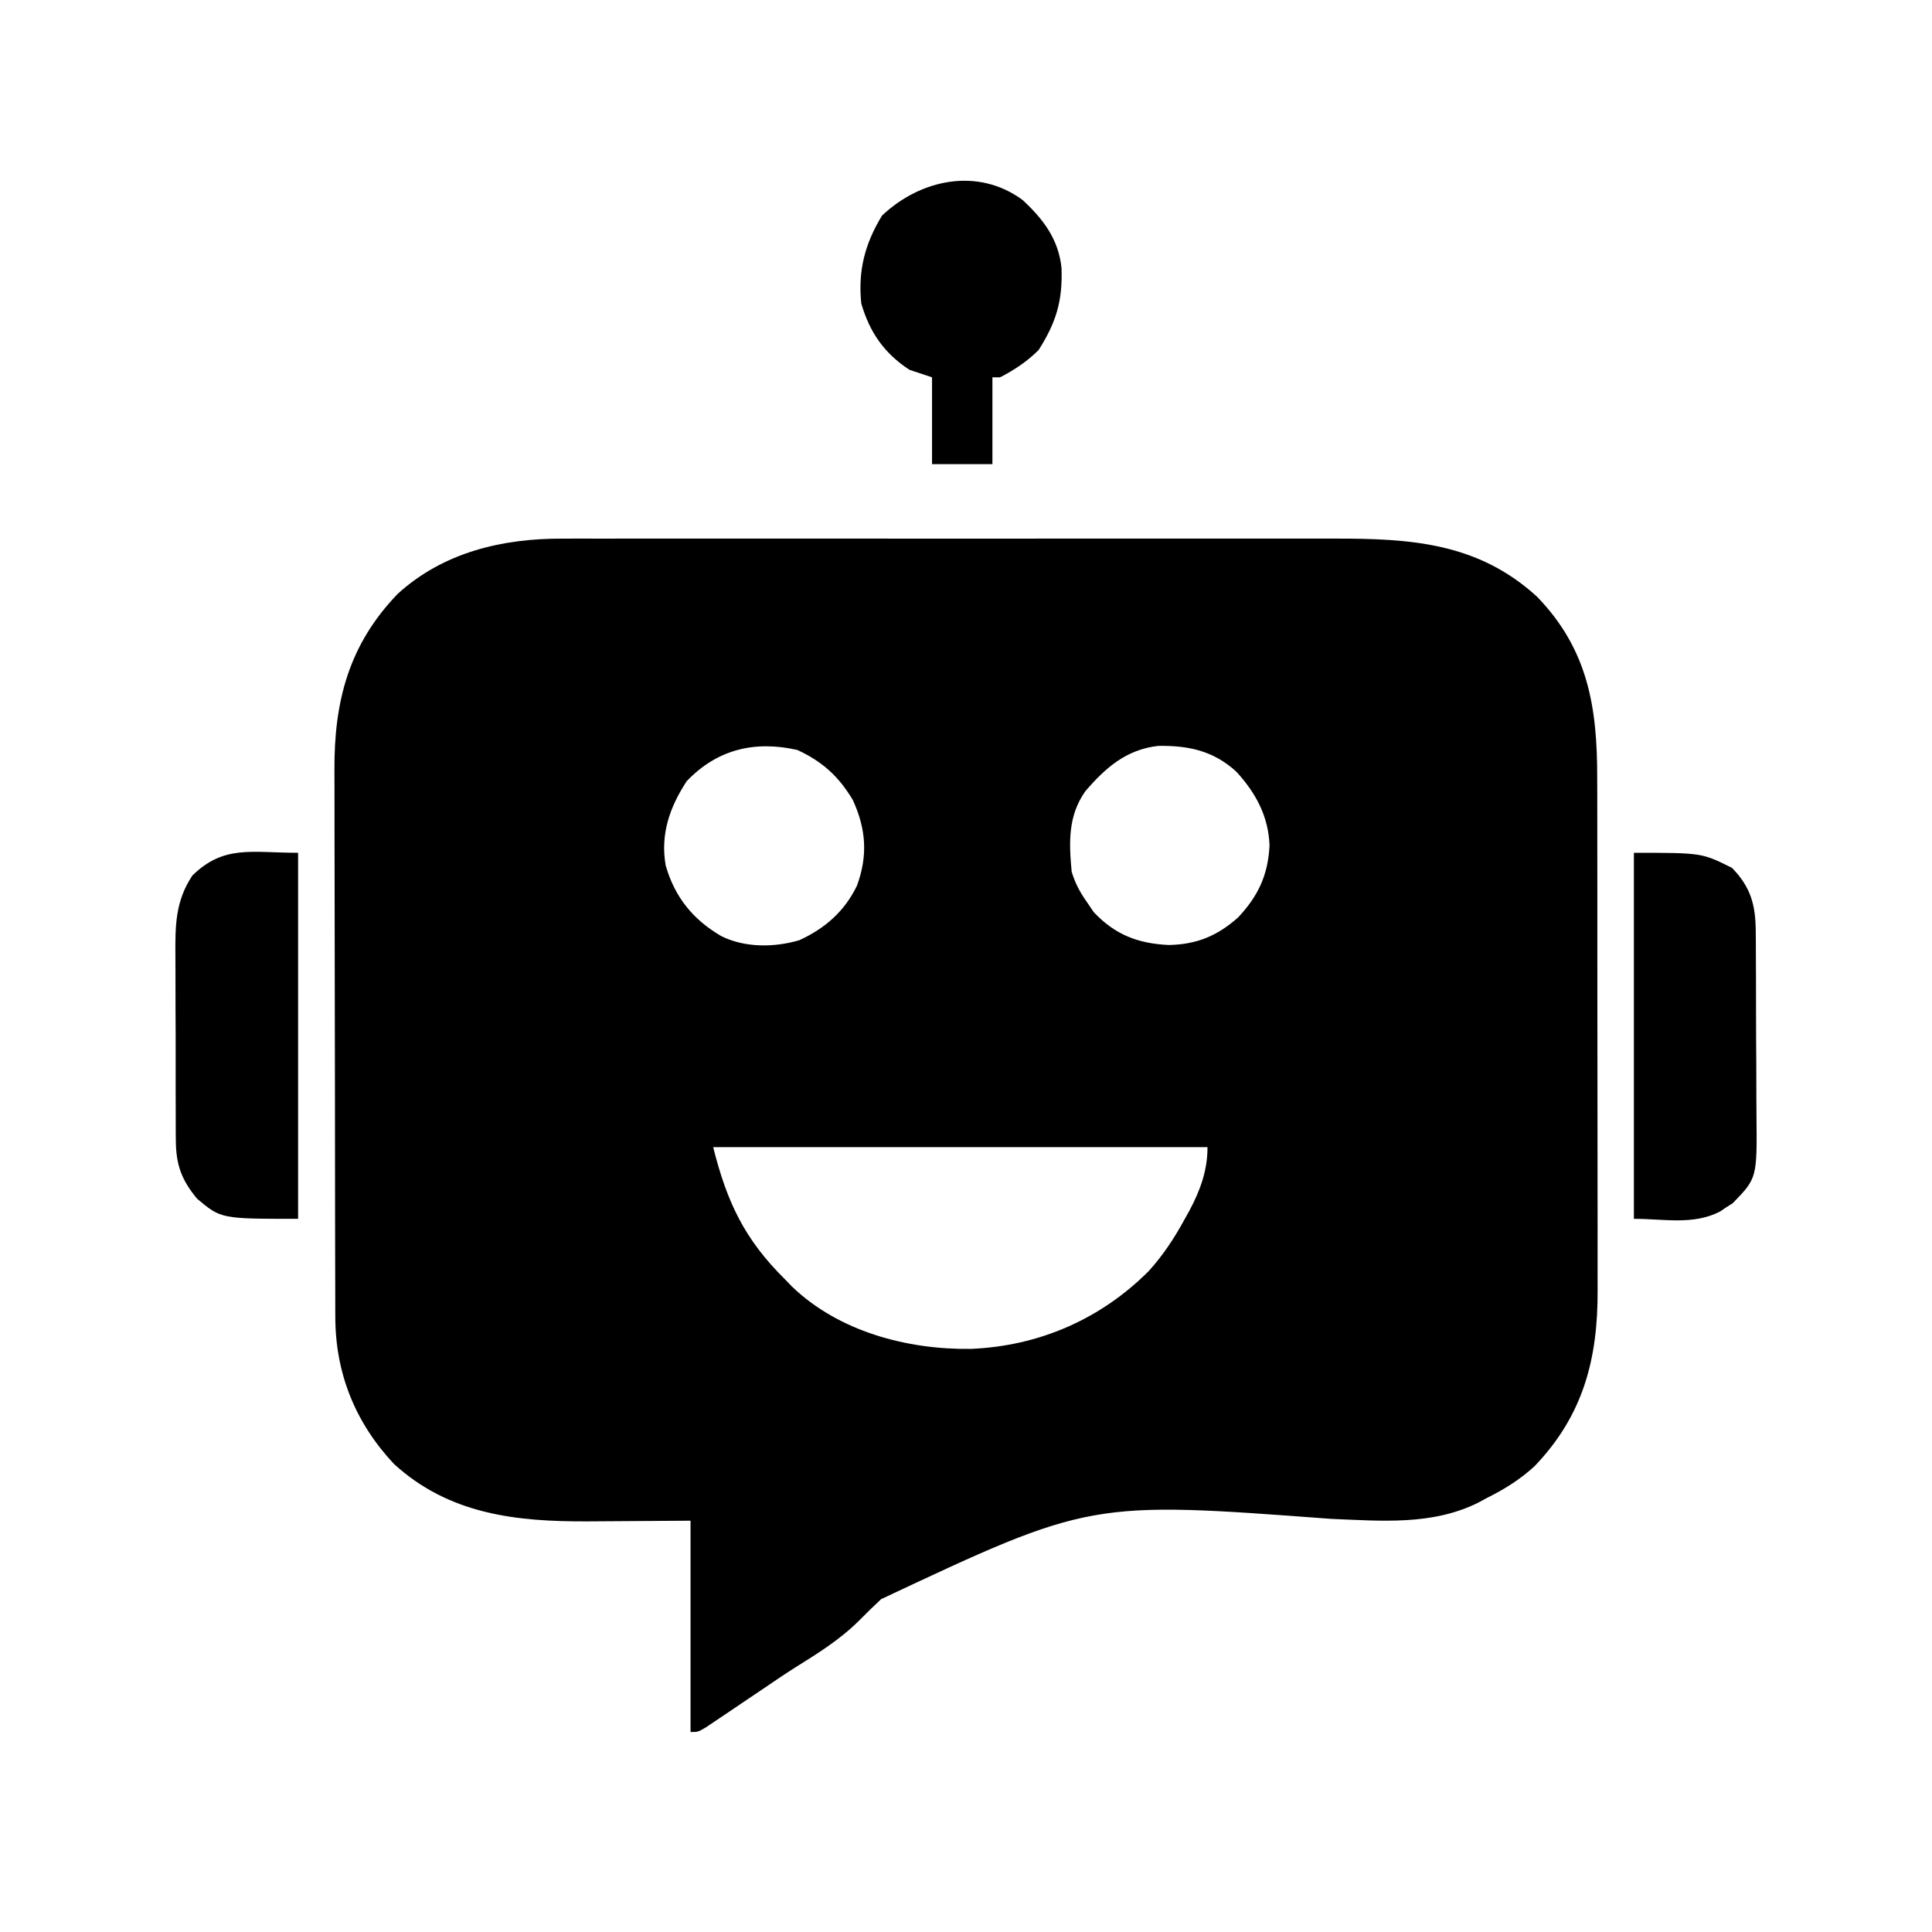 <?xml version="1.0" encoding="UTF-8"?>
<svg version="1.1" xmlns="http://www.w3.org/2000/svg" width="512" height="512">
<path d="M0 0 C0.956 -0.003 1.913 -0.006 2.898 -0.009 C6.07 -0.017 9.242 -0.011 12.413 -0.005 C14.701 -0.008 16.988 -0.011 19.276 -0.015 C25.466 -0.025 31.656 -0.021 37.846 -0.015 C44.337 -0.01 50.829 -0.014 57.32 -0.017 C68.918 -0.021 80.515 -0.015 92.113 -0.005 C102.608 0.004 113.103 0.002 123.598 -0.007 C135.812 -0.018 148.025 -0.021 160.239 -0.016 C166.695 -0.012 173.15 -0.012 179.606 -0.019 C185.678 -0.024 191.749 -0.02 197.82 -0.009 C200.042 -0.006 202.264 -0.007 204.486 -0.011 C224.686 -0.048 242.526 1.056 258.187 15.367 C271.749 29.364 274.183 44.714 274.149 63.437 C274.153 65.055 274.159 66.672 274.165 68.289 C274.178 72.657 274.179 77.025 274.176 81.393 C274.175 85.051 274.18 88.709 274.185 92.366 C274.196 101.002 274.196 109.637 274.19 118.272 C274.184 127.155 274.196 136.038 274.218 144.921 C274.235 152.571 274.241 160.222 274.238 167.872 C274.236 172.431 274.239 176.99 274.253 181.548 C274.265 185.838 274.263 190.127 274.25 194.417 C274.248 195.983 274.251 197.548 274.259 199.114 C274.349 217.397 270.444 232.376 257.519 245.844 C253.629 249.389 249.569 251.914 244.874 254.254 C244.158 254.642 243.441 255.03 242.703 255.43 C230.445 261.581 216.845 260.303 203.58 259.768 C139.821 254.992 139.821 254.992 84.374 281.048 C82.372 282.909 80.437 284.82 78.511 286.76 C73.481 291.765 67.631 295.399 61.639 299.139 C58.791 300.938 56.016 302.837 53.23 304.731 C52.204 305.42 51.179 306.11 50.122 306.82 C48.029 308.228 45.938 309.64 43.849 311.055 C42.84 311.732 41.832 312.408 40.792 313.106 C39.893 313.712 38.993 314.319 38.067 314.944 C35.874 316.254 35.874 316.254 33.874 316.254 C33.874 297.774 33.874 279.294 33.874 260.254 C20.263 260.333 20.263 260.333 6.653 260.434 C-12.295 260.529 -30.114 258.6 -44.751 245.191 C-55.013 234.223 -60.229 221.176 -60.266 206.311 C-60.269 205.637 -60.272 204.962 -60.275 204.267 C-60.284 202.02 -60.285 199.772 -60.287 197.525 C-60.291 195.908 -60.296 194.291 -60.302 192.674 C-60.315 188.29 -60.321 183.905 -60.326 179.521 C-60.329 176.777 -60.333 174.033 -60.337 171.29 C-60.351 162.693 -60.361 154.097 -60.364 145.501 C-60.369 135.601 -60.386 125.701 -60.415 115.8 C-60.437 108.133 -60.447 100.466 -60.449 92.798 C-60.45 88.226 -60.455 83.654 -60.473 79.082 C-60.49 74.776 -60.492 70.47 -60.483 66.164 C-60.482 64.592 -60.487 63.02 -60.497 61.448 C-60.606 43.146 -56.72 28.141 -43.766 14.664 C-31.659 3.613 -16.001 -0.082 0 0 Z M32.874 64.254 C28.348 71.136 25.843 78.35 27.285 86.602 C29.695 95.017 34.531 100.973 42.042 105.344 C48.297 108.451 56.092 108.37 62.706 106.418 C69.492 103.312 74.703 98.76 77.968 91.984 C80.909 83.992 80.403 76.946 76.874 69.254 C73.117 62.981 68.861 59.108 62.187 56.004 C50.937 53.457 40.964 55.796 32.874 64.254 Z M138.468 66.973 C133.881 73.538 134.155 80.498 134.874 88.254 C135.788 91.288 137.054 93.674 138.874 96.254 C139.493 97.161 140.112 98.069 140.749 99.004 C146.426 105.014 152.518 107.308 160.624 107.691 C167.998 107.536 173.427 105.305 178.945 100.422 C184.311 94.73 186.925 89.13 187.312 81.316 C187.039 73.593 183.677 67.386 178.519 61.758 C172.439 56.198 165.833 54.805 157.816 54.922 C149.353 55.877 143.844 60.715 138.468 66.973 Z M39.874 161.254 C43.529 175.874 48.211 185.721 58.874 196.254 C59.488 196.889 60.102 197.525 60.734 198.18 C73.138 210.134 91.315 214.955 108.156 214.722 C126.188 213.979 142.503 206.895 155.281 194.121 C159.152 189.842 162.125 185.313 164.874 180.254 C165.487 179.154 165.487 179.154 166.113 178.031 C168.978 172.625 170.874 167.447 170.874 161.254 C127.644 161.254 84.414 161.254 39.874 161.254 Z " fill="#000000" transform="translate(149.126,142.746)"/>
<path d="M0 0 C18 0 18 0 26 4 C30.95 9.081 32.246 13.788 32.291 20.775 C32.297 21.436 32.304 22.096 32.311 22.777 C32.33 24.952 32.334 27.126 32.336 29.301 C32.342 30.821 32.349 32.342 32.356 33.863 C32.368 37.048 32.372 40.233 32.371 43.418 C32.37 47.483 32.398 51.547 32.432 55.613 C32.454 58.753 32.458 61.894 32.457 65.035 C32.46 66.533 32.469 68.031 32.484 69.528 C32.641 86.206 32.641 86.206 26.219 92.84 C25.368 93.383 25.368 93.383 24.5 93.938 C23.933 94.318 23.366 94.698 22.781 95.09 C15.659 98.729 7.979 97 0 97 C0 64.99 0 32.98 0 0 Z " fill="#000000" transform="translate(433,226)"/>
<path d="M0 0 C0 32.01 0 64.02 0 97 C-20.432 97 -20.432 97 -26.75 91.688 C-30.928 86.697 -32.375 82.599 -32.404 76.112 C-32.411 75.451 -32.418 74.79 -32.425 74.109 C-32.443 71.939 -32.439 69.771 -32.434 67.602 C-32.438 66.082 -32.443 64.563 -32.449 63.044 C-32.458 59.865 -32.456 56.686 -32.446 53.507 C-32.435 49.449 -32.455 45.393 -32.484 41.336 C-32.502 38.199 -32.502 35.063 -32.496 31.926 C-32.496 30.431 -32.502 28.936 -32.515 27.441 C-32.572 19.429 -32.584 12.849 -28 6 C-19.618 -2.167 -12.371 0 0 0 Z " fill="#000000" transform="translate(79,226)"/>
<path d="M0 0 C5.482 5.074 9.522 10.393 10.312 18.012 C10.637 26.747 8.876 32.481 4.25 39.75 C1.216 42.784 -2.176 45.055 -6 47 C-6.66 47 -7.32 47 -8 47 C-8 54.59 -8 62.18 -8 70 C-13.28 70 -18.56 70 -24 70 C-24 62.41 -24 54.82 -24 47 C-25.98 46.34 -27.96 45.68 -30 45 C-36.722 40.574 -40.513 35.079 -42.75 27.438 C-43.644 18.72 -41.814 11.623 -37.25 4.125 C-27.101 -5.46 -11.921 -8.771 0 0 Z " fill="#000000" transform="translate(271,53)"/>
</svg>
